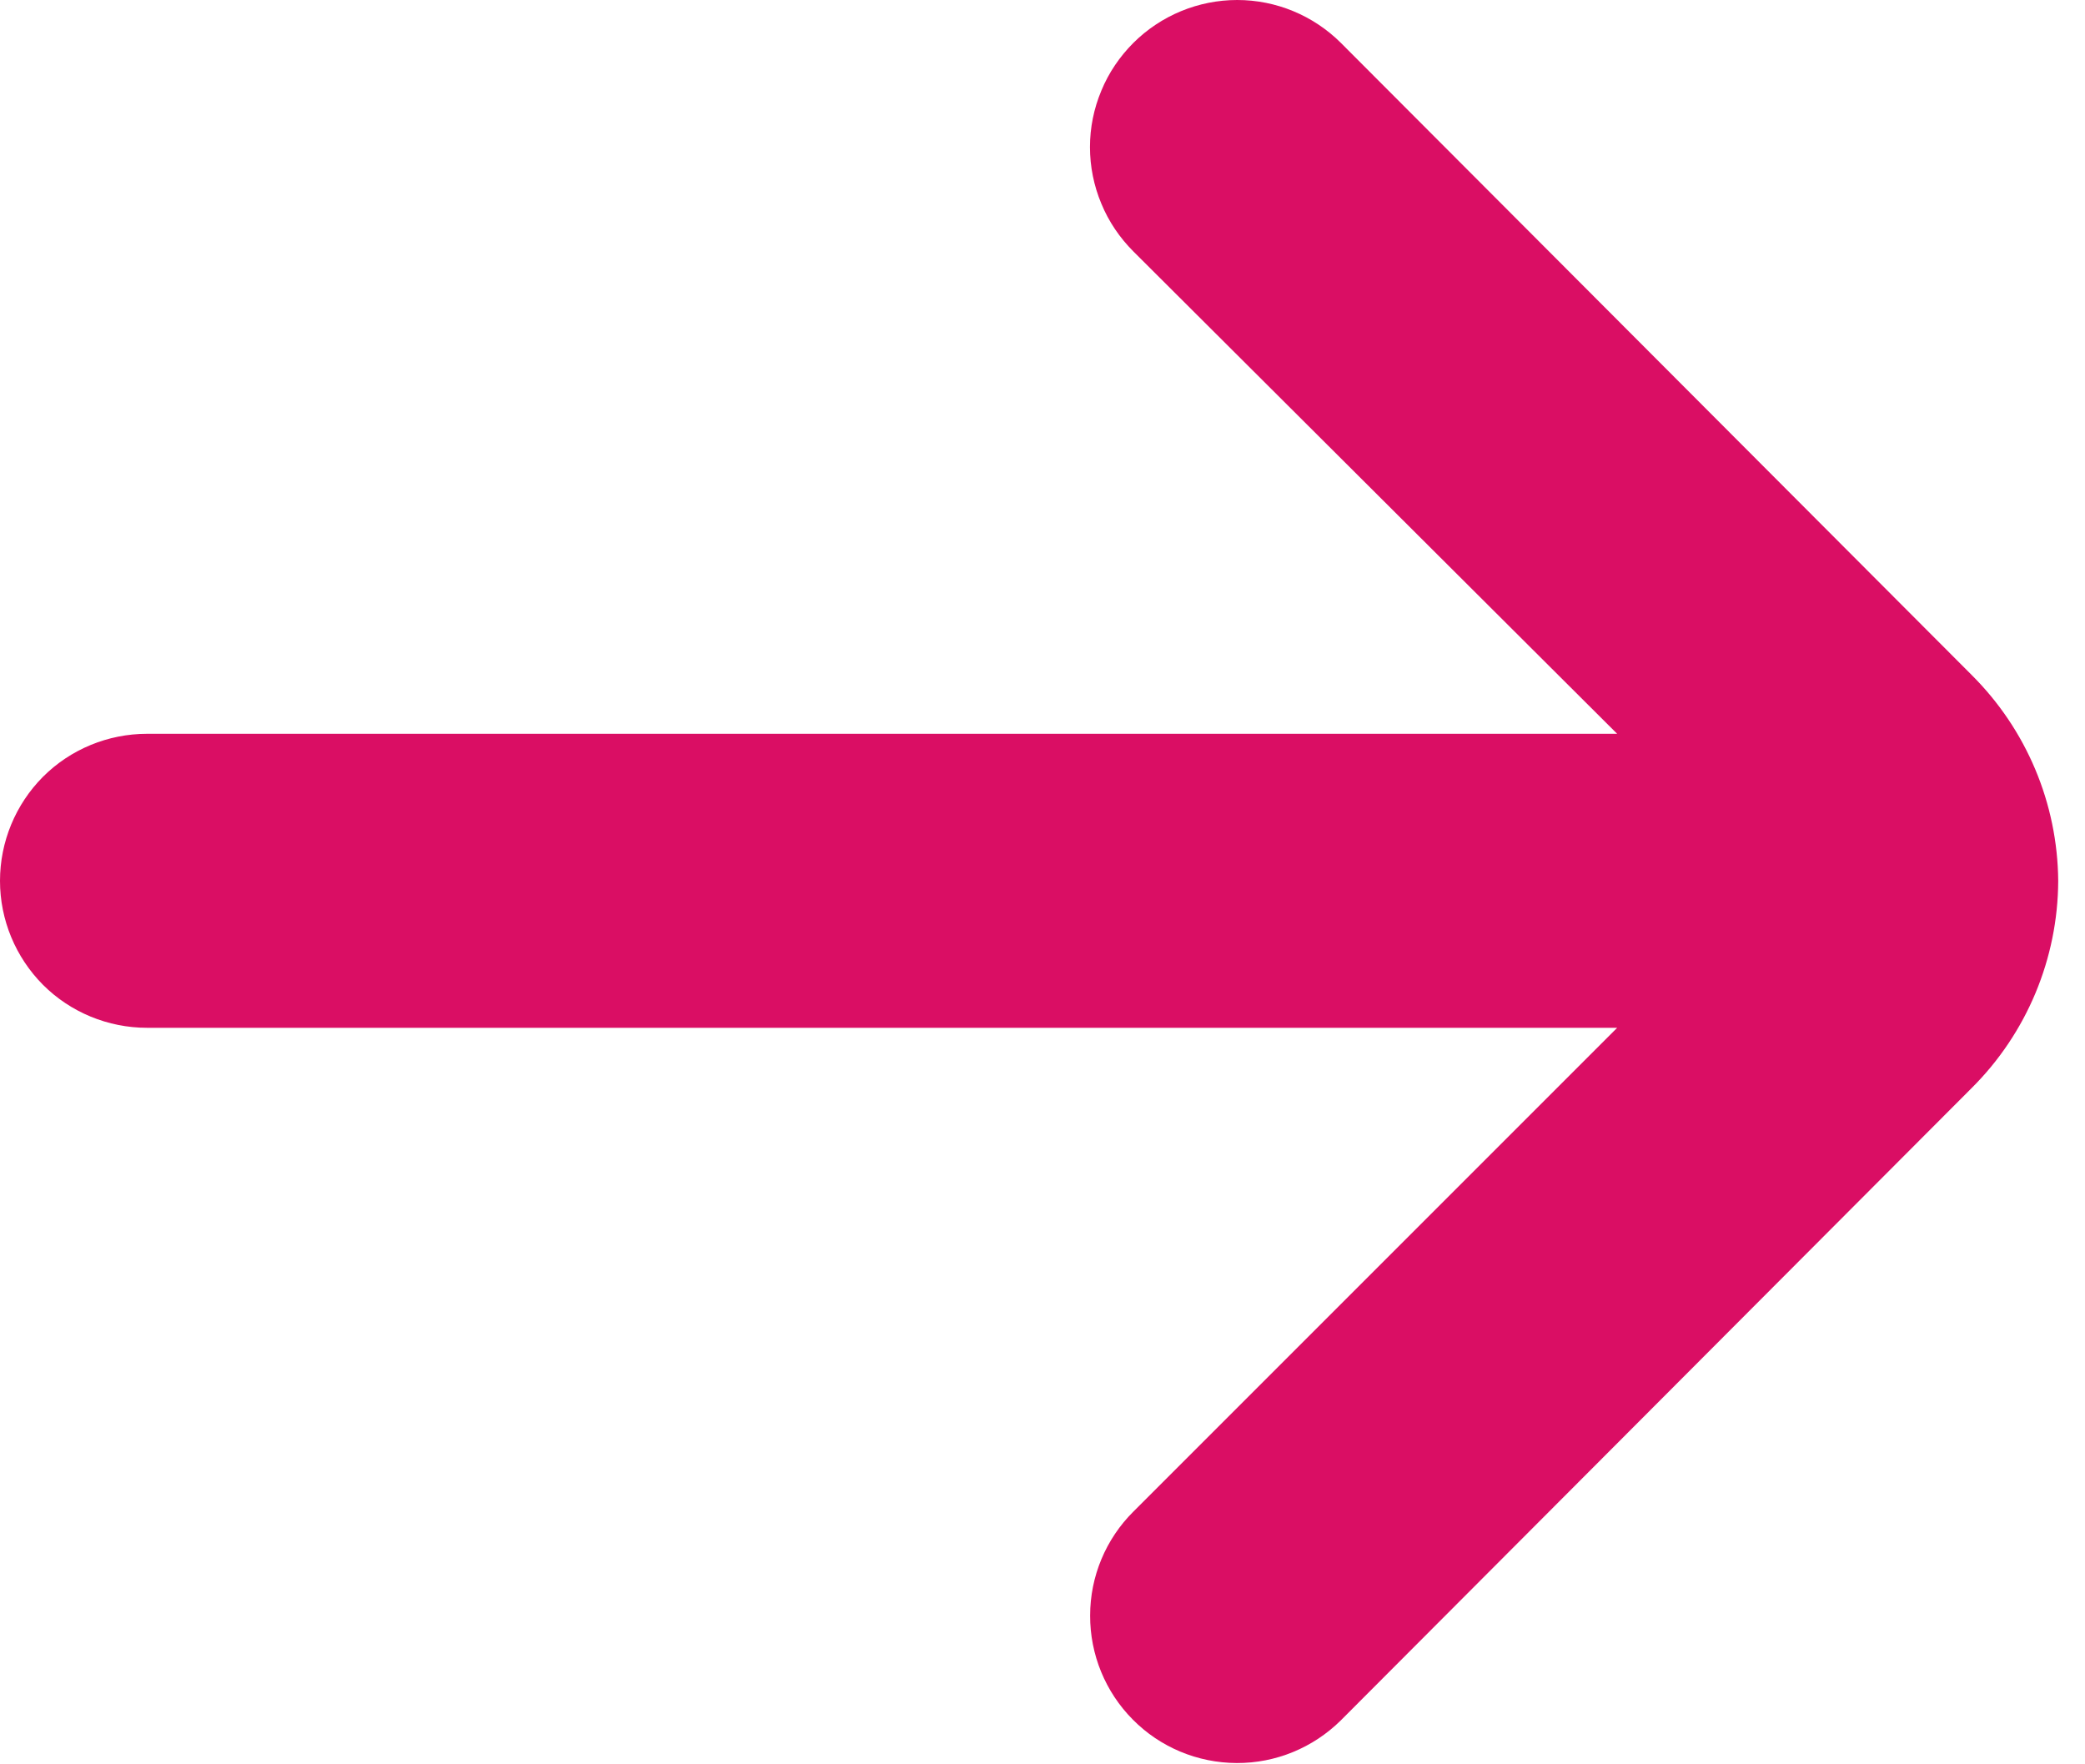 <svg width="13" height="11" viewBox="0 0 13 11" fill="none" xmlns="http://www.w3.org/2000/svg">
<path d="M12.833 5.492C12.829 5.009 12.635 4.548 12.293 4.208L8.36 0.267C8.188 0.096 7.956 0 7.714 0C7.472 0 7.239 0.096 7.067 0.267C6.982 0.352 6.913 0.453 6.867 0.565C6.82 0.677 6.796 0.796 6.796 0.917C6.796 1.038 6.82 1.158 6.867 1.27C6.913 1.382 6.982 1.483 7.067 1.568L10.083 4.575H0.917C0.674 4.575 0.44 4.671 0.268 4.843C0.097 5.015 0 5.248 0 5.492C0 5.735 0.097 5.968 0.268 6.14C0.44 6.312 0.674 6.408 0.917 6.408H10.083L7.067 9.424C6.895 9.595 6.797 9.828 6.797 10.072C6.796 10.315 6.892 10.549 7.063 10.721C7.234 10.894 7.467 10.991 7.711 10.992C7.954 10.993 8.187 10.897 8.36 10.726L12.293 6.784C12.637 6.442 12.831 5.977 12.833 5.492Z" fill="#DA0E64"/>
</svg>
